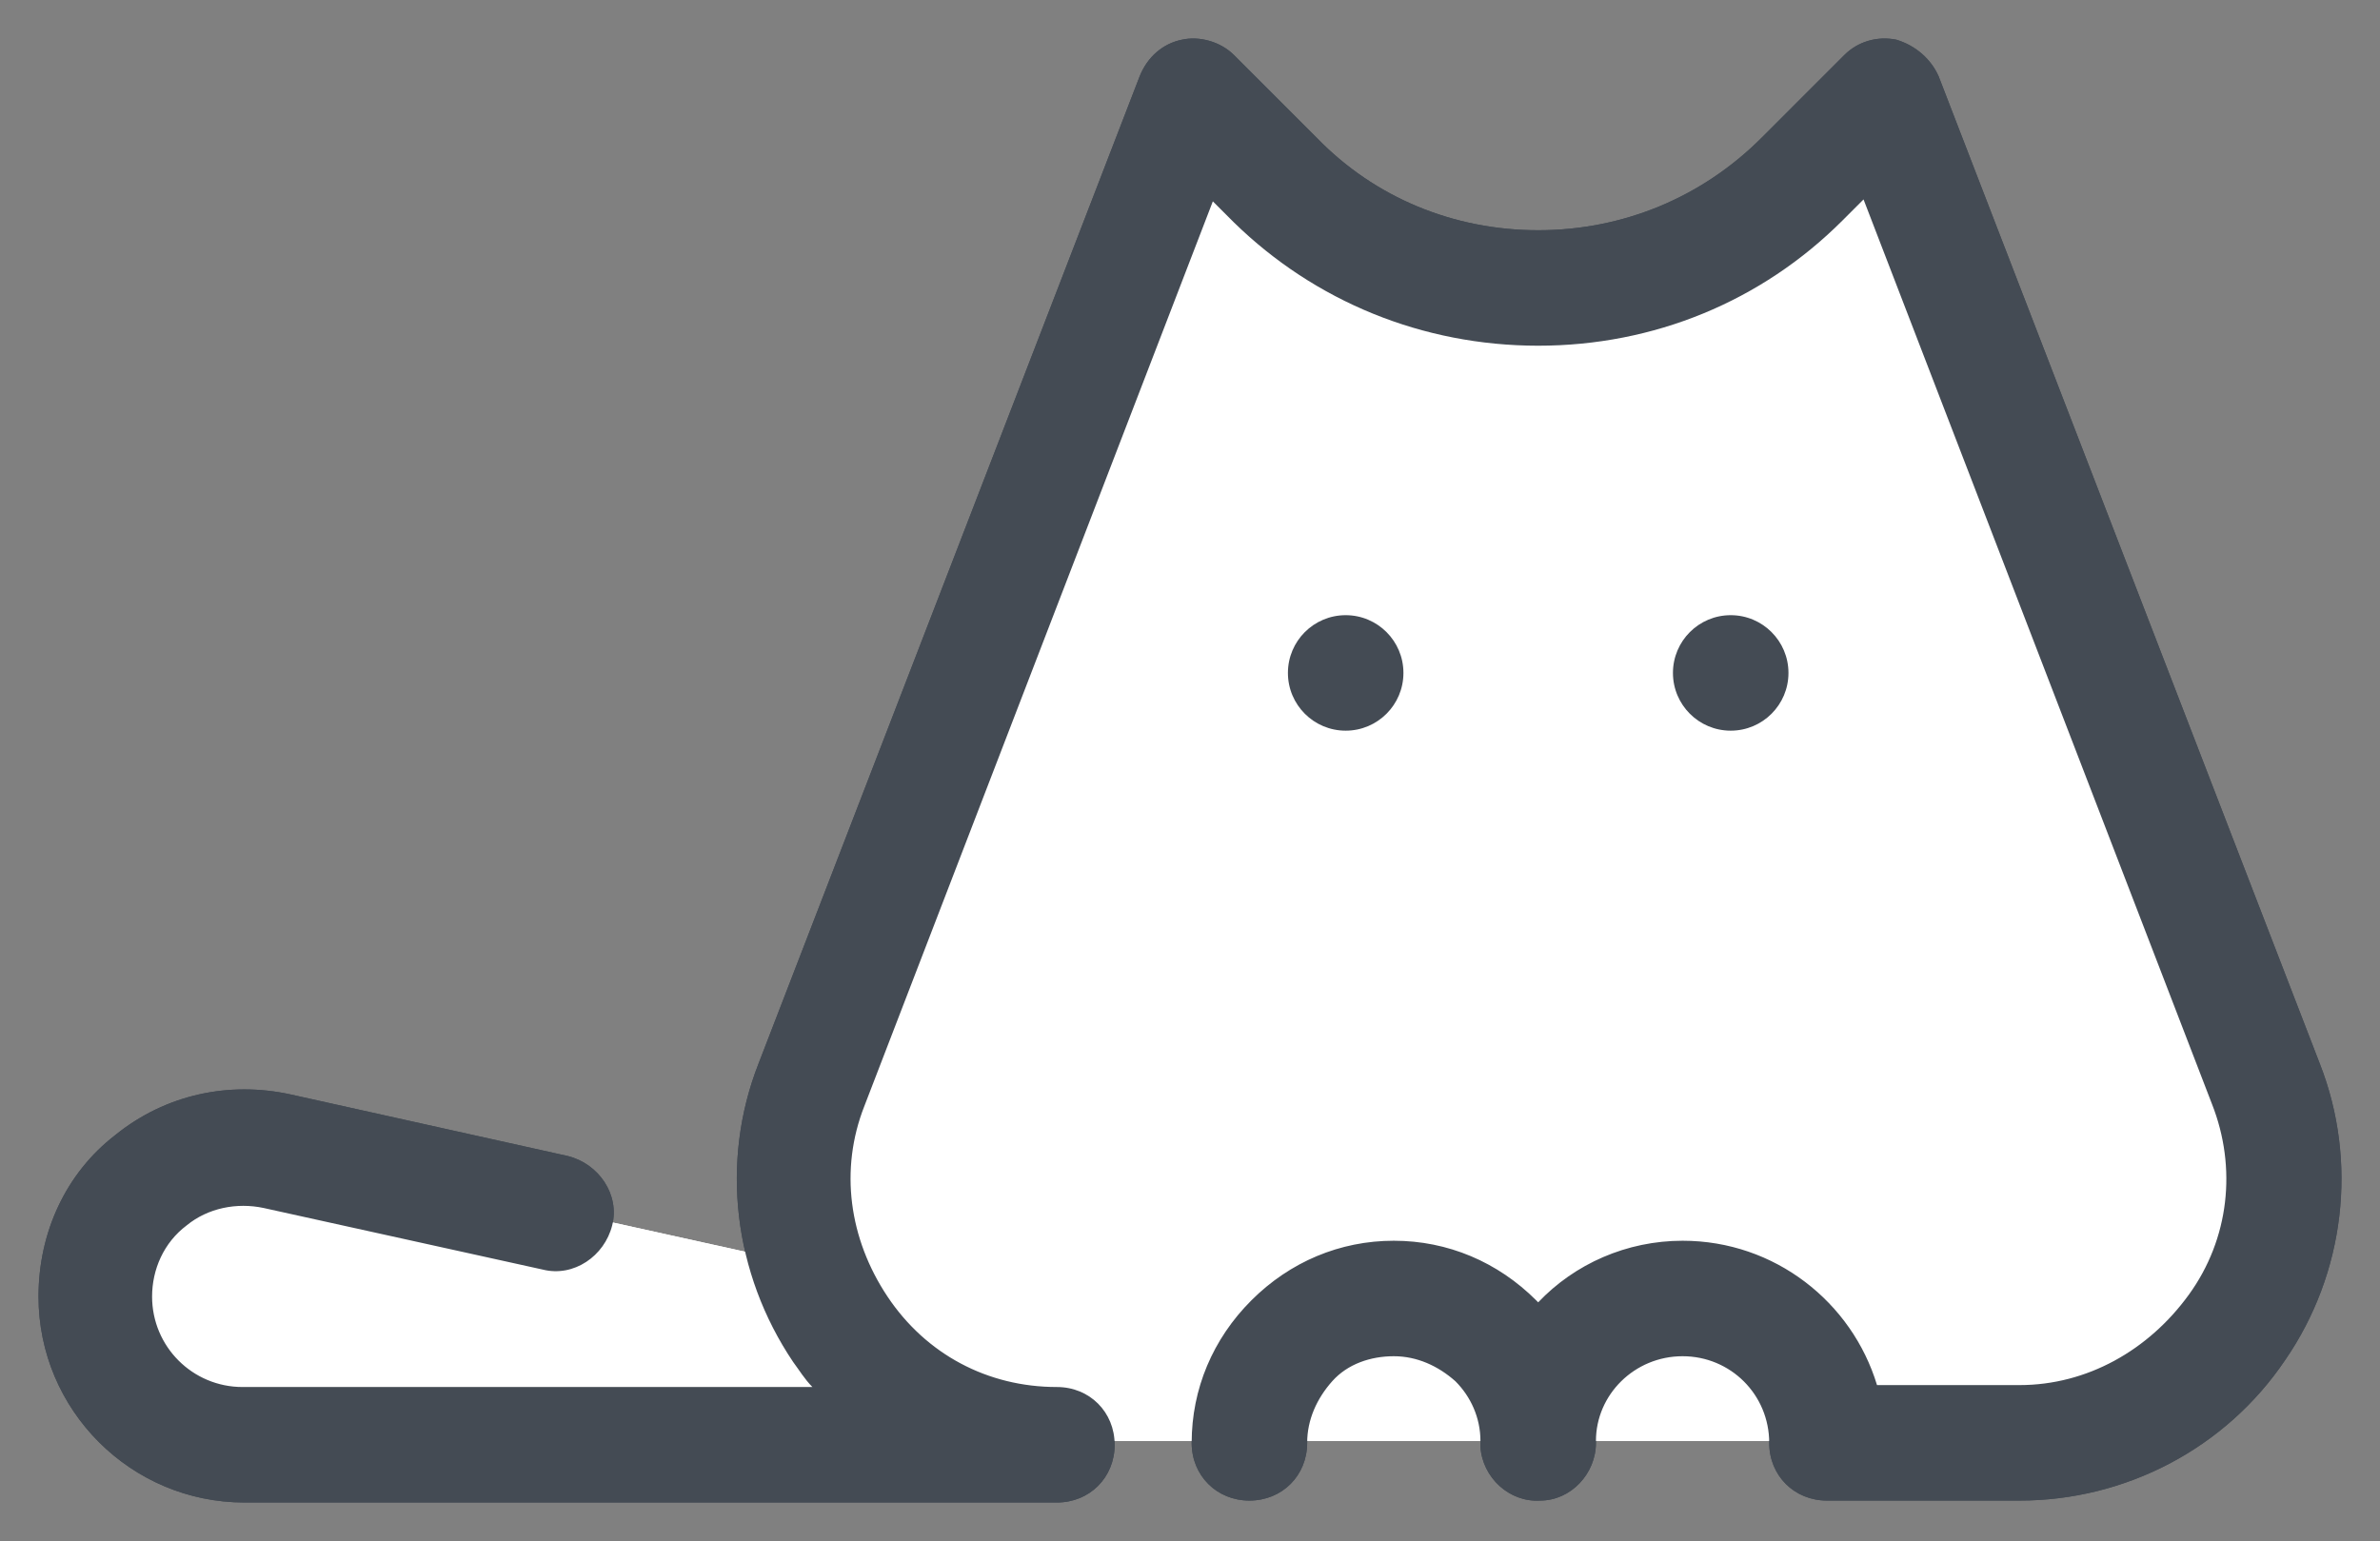 <?xml version="1.0" encoding="utf-8"?>
<svg width="123.627px" height="80.061px" viewBox="0 0 123.627 80.061" version="1.1" xmlns:xlink="http://www.w3.org/1999/xlink" xmlns="http://www.w3.org/2000/svg">
  <rect x="0" y="0" width="123.627" height="80.061" fill="#808080" stroke="none"/>
  <defs>
    <path d="M123.627 0L123.627 0L123.627 80.061L0 80.061L0 0L123.627 0Z" id="path_1" />
    <clipPath id="clip_1">
      <use xlink:href="#path_1" clip-rule="evenodd" fill-rule="evenodd" />
    </clipPath>
  </defs>
  <g id="Frame">
    <path d="M123.627 0L123.627 0L123.627 80.061L0 80.061L0 0L123.627 0Z" id="Frame" fill="none" stroke="none" />
    <g id="Group" transform="translate(2 2)" clip-path="url(#clip_1)">
      <path d="M115.7 54.261L95.9 2.961L91.6 7.261C87.9 10.961 83 12.961 77.9 12.961C72.8 12.961 67.9 10.961 64.2 7.261L59.9 2.961L40.1 54.261C38.8 57.561 38.9 60.861 40 63.761L12.4 57.661C7.6 56.561 3 60.261 3 65.161C3 69.461 6.5 72.861 10.7 72.861L102.9 72.861C112.5 72.961 119.2 63.261 115.7 54.261L115.7 54.261Z" id="Shape" fill="#FFFFFF" stroke="none" />
      <path d="M67.9 29.961C66.243 29.961 64.9 31.304 64.9 32.961C64.9 34.618 66.243 35.961 67.9 35.961C69.557 35.961 70.9 34.618 70.9 32.961C70.9 31.304 69.557 29.961 67.9 29.961L67.9 29.961ZM87.9 29.961C86.243 29.961 84.9 31.304 84.9 32.961C84.9 34.618 86.243 35.961 87.9 35.961C89.557 35.961 90.9 34.618 90.9 32.961C90.9 31.304 89.557 29.961 87.9 29.961L87.9 29.961Z" id="Shape" fill="#444B54" fill-rule="evenodd" stroke="none" />
      <path d="M118.5 53.261L98.7 1.961C98.3 1.061 97.5 0.361 96.5 0.061C95.5 -0.139 94.5 0.161 93.8 0.861L89.5 5.161C86.4 8.261 82.3 9.961 77.9 9.961C73.5 9.961 69.4 8.261 66.4 5.161L62.1 0.861C61.4 0.161 60.3 -0.139 59.4 0.061C58.4 0.261 57.6 0.961 57.2 1.961L37.4 53.261C35.4 58.361 36.1 64.161 39.2 68.761C39.5 69.161 39.8 69.661 40.2 70.061L10.6 70.061C8 70.061 5.9 67.961 5.9 65.361C5.9 63.961 6.5 62.561 7.7 61.661C8.8 60.761 10.3 60.461 11.7 60.761L26.2 63.961C27.8 64.361 29.4 63.261 29.8 61.661C30.2 60.061 29.1 58.461 27.5 58.061L13.1 54.861C9.9 54.161 6.6 54.861 4 56.961C1.4 58.961 0 62.061 0 65.361C0 71.261 4.8 76.061 10.7 76.061L52.9 76.061C54.6 76.061 55.9 74.761 55.9 73.061C55.9 71.361 54.6 70.061 52.9 70.061C49.3 70.061 46.1 68.361 44.1 65.361C42.1 62.361 41.6 58.761 42.9 55.461L61 8.461L62.1 9.561C66.3 13.661 71.9 15.961 77.9 15.961C83.9 15.961 89.5 13.661 93.7 9.461L94.8 8.361L112.9 55.361C114.2 58.661 113.8 62.361 111.7 65.261C109.6 68.161 106.4 69.961 102.9 69.961L95.5 69.961C94.2 65.661 90.2 62.461 85.4 62.461C82.5 62.461 79.8 63.661 77.9 65.661C77.9 65.661 77.9 65.661 77.8 65.561C75.8 63.561 73.2 62.461 70.4 62.461C67.6 62.461 65 63.561 63 65.561C61 67.561 59.9 70.161 59.9 72.961C59.9 74.661 61.2 75.961 62.9 75.961L62.9 75.961C64.6 75.961 65.9 74.661 65.9 72.961C65.9 71.761 66.4 70.661 67.2 69.761C68 68.861 69.2 68.461 70.4 68.461C71.6 68.461 72.7 68.961 73.6 69.761C74.4 70.561 74.9 71.661 74.9 72.861C74.9 72.861 74.9 72.961 74.9 72.961C74.9 73.061 74.9 73.061 74.9 73.161C75 74.761 76.4 76.061 78 75.961C79.6 75.961 80.9 74.561 80.9 72.961C80.9 72.961 80.9 72.861 80.9 72.861C80.9 70.461 82.9 68.461 85.4 68.461C87.9 68.461 89.9 70.461 89.9 72.961C89.9 74.661 91.2 75.961 92.9 75.961L102.9 75.961C108.4 75.961 113.6 73.261 116.7 68.661C119.8 64.161 120.5 58.361 118.5 53.261L118.5 53.261Z" id="Shape" fill="#444B54" stroke="none" />
      <path d="M115.7 54.261L95.9 2.961L91.6 7.261C87.9 10.961 83 12.961 77.9 12.961C72.8 12.961 67.9 10.961 64.2 7.261L59.9 2.961L40.1 54.261C38.8 57.561 38.9 60.861 40 63.761L12.4 57.661C7.6 56.561 3 60.261 3 65.161C3 69.461 6.5 72.861 10.7 72.861L102.9 72.861C112.5 72.961 119.2 63.261 115.7 54.261L115.7 54.261Z" id="Shape" fill="#FFFFFF" stroke="none" />
      <path d="M67.9 29.961C66.243 29.961 64.9 31.304 64.9 32.961C64.9 34.618 66.243 35.961 67.9 35.961C69.557 35.961 70.9 34.618 70.9 32.961C70.9 31.304 69.557 29.961 67.9 29.961L67.9 29.961ZM87.9 29.961C86.243 29.961 84.9 31.304 84.9 32.961C84.9 34.618 86.243 35.961 87.9 35.961C89.557 35.961 90.9 34.618 90.9 32.961C90.9 31.304 89.557 29.961 87.9 29.961L87.9 29.961Z" id="Shape" fill="#444B54" fill-rule="evenodd" stroke="none" />
      <path d="M118.5 53.261L98.7 1.961C98.3 1.061 97.5 0.361 96.5 0.061C95.5 -0.139 94.5 0.161 93.8 0.861L89.5 5.161C86.4 8.261 82.3 9.961 77.9 9.961C73.5 9.961 69.4 8.261 66.4 5.161L62.1 0.861C61.4 0.161 60.3 -0.139 59.4 0.061C58.4 0.261 57.6 0.961 57.2 1.961L37.4 53.261C35.4 58.361 36.1 64.161 39.2 68.761C39.5 69.161 39.8 69.661 40.2 70.061L10.6 70.061C8 70.061 5.9 67.961 5.9 65.361C5.9 63.961 6.5 62.561 7.7 61.661C8.8 60.761 10.3 60.461 11.7 60.761L26.2 63.961C27.8 64.361 29.4 63.261 29.8 61.661C30.2 60.061 29.1 58.461 27.5 58.061L13.1 54.861C9.9 54.161 6.6 54.861 4 56.961C1.4 58.961 0 62.061 0 65.361C0 71.261 4.8 76.061 10.7 76.061L52.9 76.061C54.6 76.061 55.9 74.761 55.9 73.061C55.9 71.361 54.6 70.061 52.9 70.061C49.3 70.061 46.1 68.361 44.1 65.361C42.1 62.361 41.6 58.761 42.9 55.461L61 8.461L62.1 9.561C66.3 13.661 71.9 15.961 77.9 15.961C83.9 15.961 89.5 13.661 93.7 9.461L94.8 8.361L112.9 55.361C114.2 58.661 113.8 62.361 111.7 65.261C109.6 68.161 106.4 69.961 102.9 69.961L95.5 69.961C94.2 65.661 90.2 62.461 85.4 62.461C82.5 62.461 79.8 63.661 77.9 65.661C77.9 65.661 77.9 65.661 77.8 65.561C75.8 63.561 73.2 62.461 70.4 62.461C67.6 62.461 65 63.561 63 65.561C61 67.561 59.9 70.161 59.9 72.961C59.9 74.661 61.2 75.961 62.9 75.961L62.9 75.961C64.6 75.961 65.9 74.661 65.9 72.961C65.9 71.761 66.4 70.661 67.2 69.761C68 68.861 69.2 68.461 70.4 68.461C71.6 68.461 72.7 68.961 73.6 69.761C74.4 70.561 74.9 71.661 74.9 72.861C74.9 72.861 74.9 72.961 74.9 72.961C74.9 73.061 74.9 73.061 74.9 73.161C75 74.761 76.4 76.061 78 75.961C79.6 75.961 80.9 74.561 80.9 72.961C80.9 72.961 80.9 72.861 80.9 72.861C80.9 70.461 82.9 68.461 85.4 68.461C87.9 68.461 89.9 70.461 89.9 72.961C89.9 74.661 91.2 75.961 92.9 75.961L102.9 75.961C108.4 75.961 113.6 73.261 116.7 68.661C119.8 64.161 120.5 58.361 118.5 53.261L118.5 53.261Z" id="Shape" fill="#444B54" stroke="none" />
    </g>
  </g>
</svg>